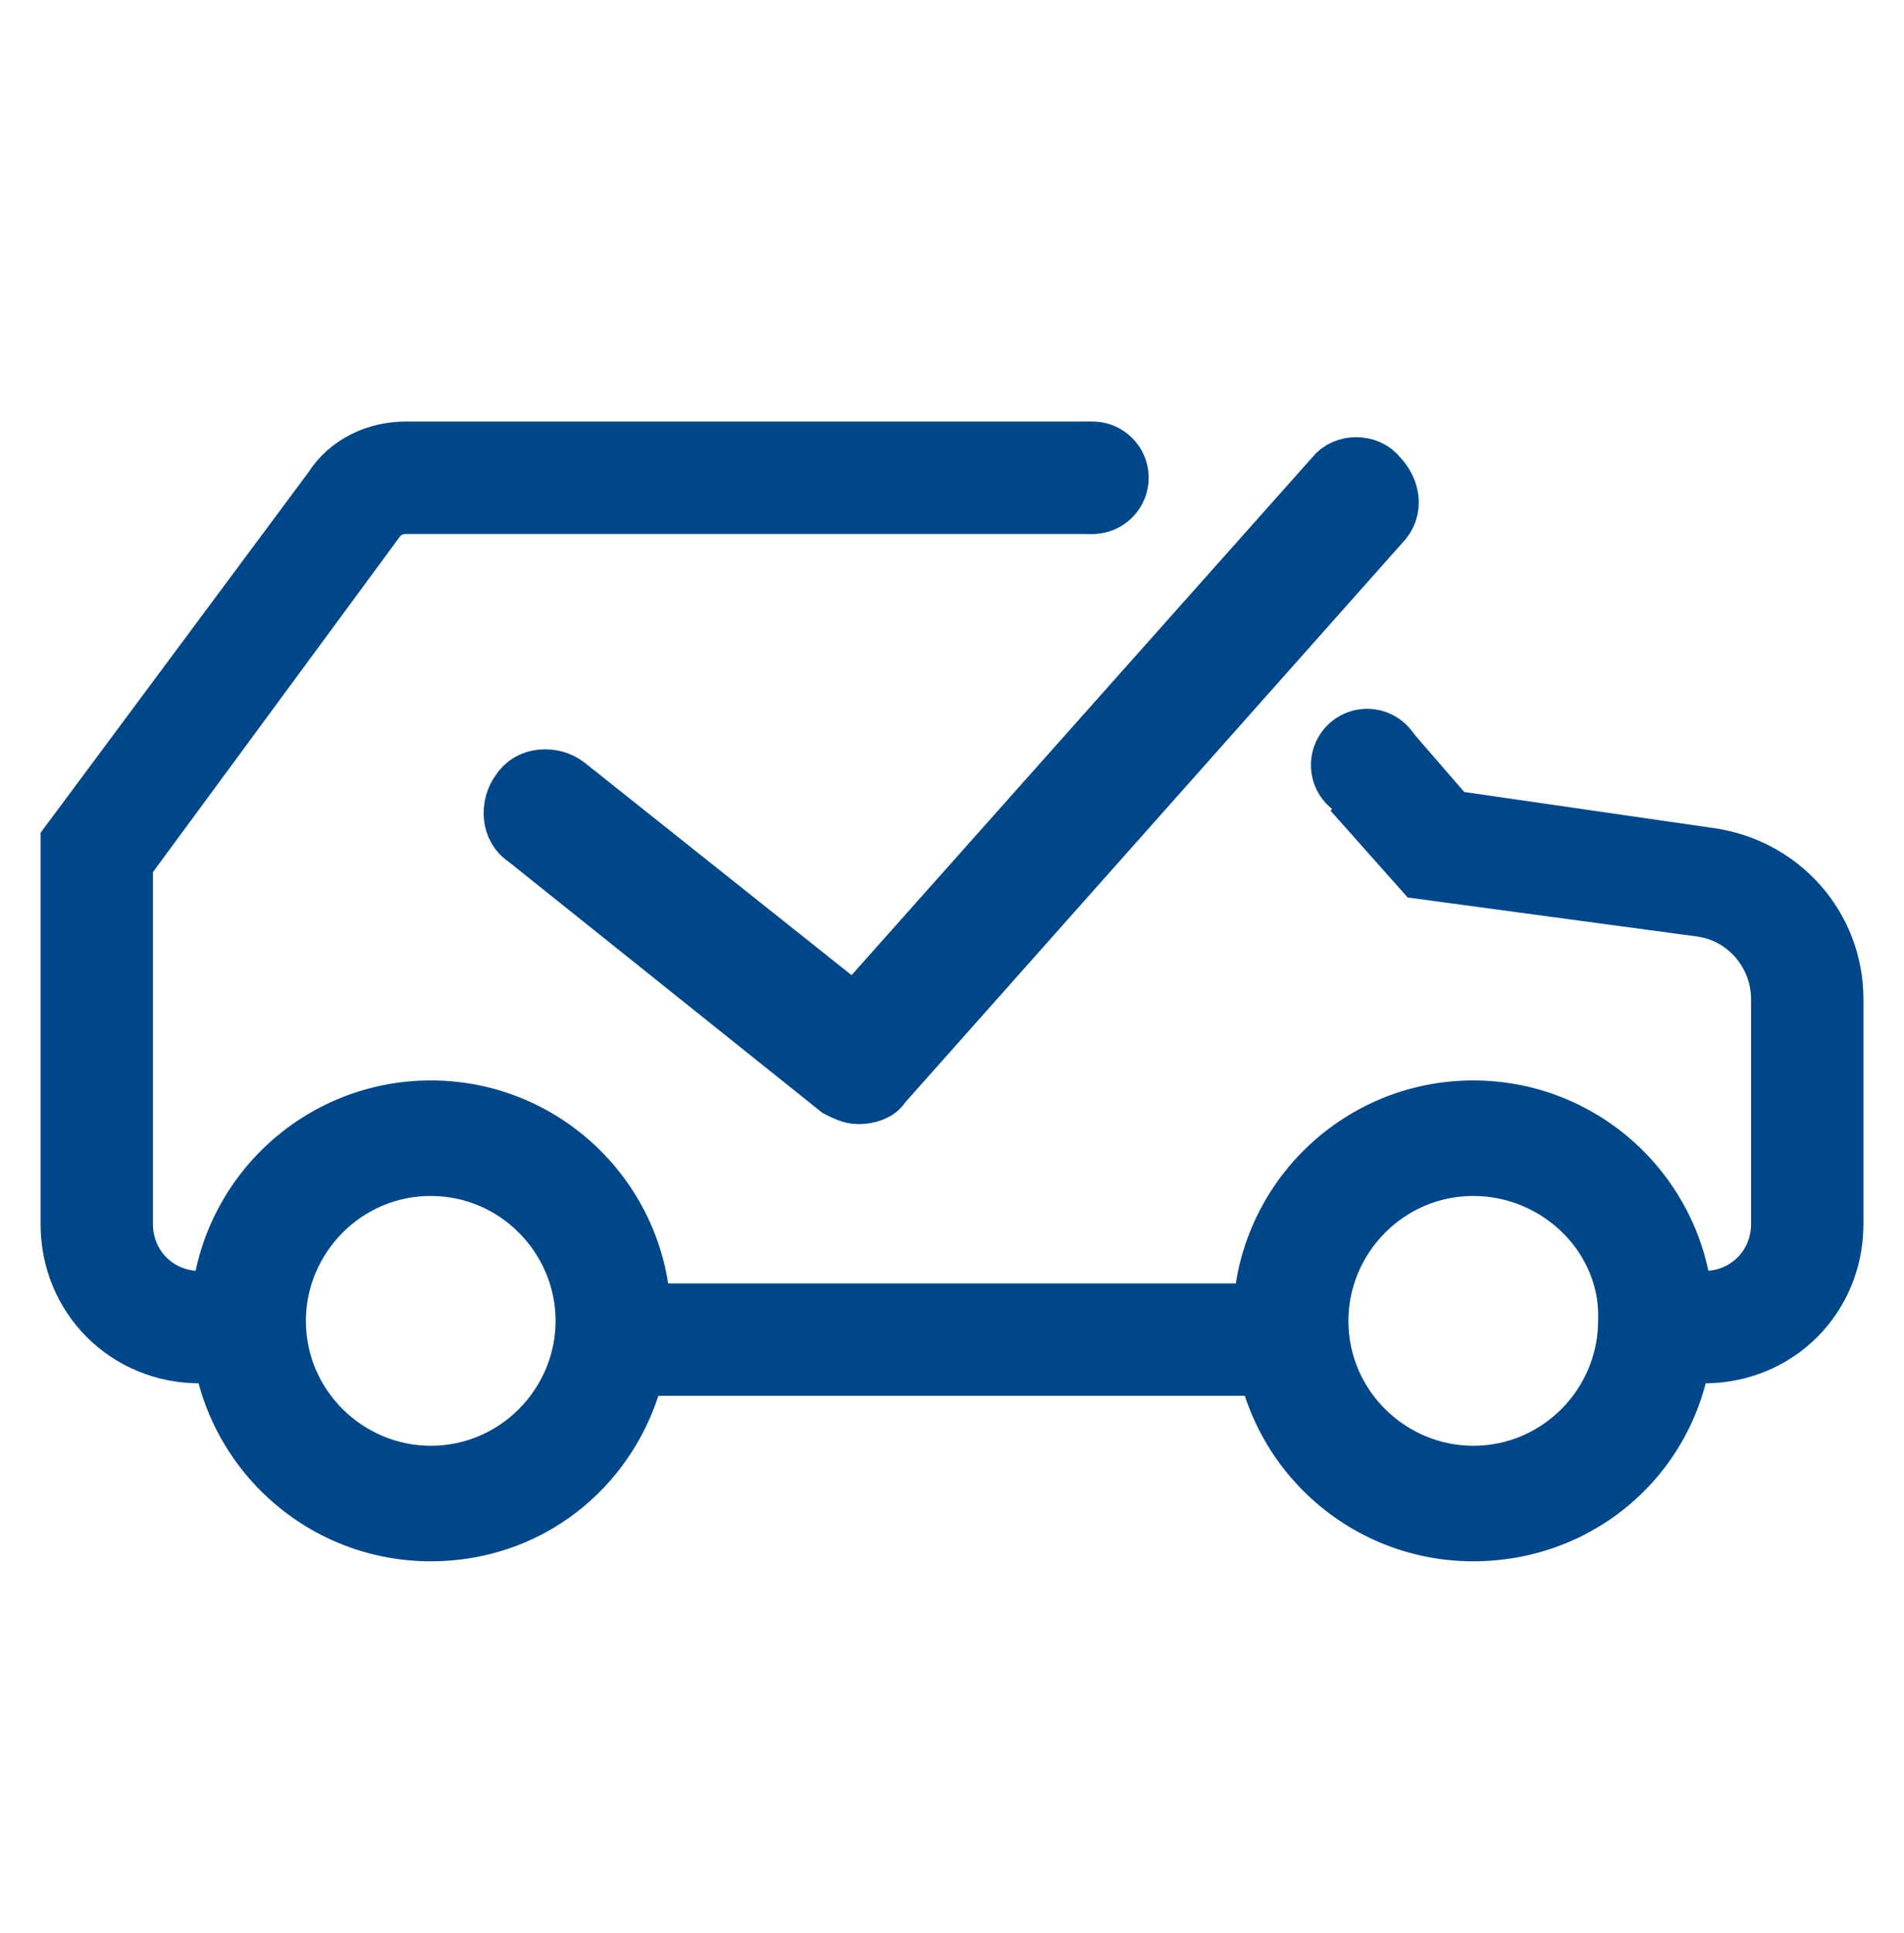 <?xml version="1.0" encoding="utf-8"?>
<!-- Generator: Adobe Illustrator 25.2.0, SVG Export Plug-In . SVG Version: 6.00 Build 0)  -->
<svg version="1.1" id="Capa_1" xmlns="http://www.w3.org/2000/svg" xmlns:xlink="http://www.w3.org/1999/xlink" x="0px" y="0px"
	 viewBox="0 0 61 61.9" style="enable-background:new 0 0 61 61.9;" xml:space="preserve">
<style type="text/css">
	.st0{fill:#004789;stroke:#004789;stroke-width:2;stroke-miterlimit:10;}
	.st1{fill:#004789;}
</style>
<path class="st0" d="M42.8,15.3L27.4,32.6l-9.3-7.4c-0.4-0.3-1.1-0.3-1.4,0.2c-0.3,0.4-0.3,1.1,0.2,1.4l10,8
	c0.2,0.1,0.4,0.2,0.6,0.2c0.3,0,0.6-0.1,0.7-0.3l16-18c0.4-0.4,0.3-1-0.1-1.4C43.8,14.9,43.1,14.9,42.8,15.3z"/>
<path class="st0" d="M19.7,42.1h22.1v1.6H19.7V42.1z"/>
<g>
	<path class="st0" d="M35.2,16c0.3-0.5-0.9-0.4-0.5-0.8c-0.3-0.1,0.5-0.7,0.1-0.7H13c-0.9,0-1.8,0.4-2.3,1.2L2.3,27v12.2
		c0,2.3,1.8,4.1,4.1,4.1H8v-1.6H6.4c-1.4,0-2.5-1.1-2.5-2.5V27.6l8.1-11c0.2-0.3,0.6-0.5,1-0.5h21.9L35.2,16z"/>
	<path class="st0" d="M54.7,27.5l-8.3-1.2l-1.3-1.5c-0.3,0.4-0.7,0.8-1.1,1.2l1.6,1.8l8.9,1.2c1.5,0.2,2.6,1.5,2.6,3v7.2
		c0,1.4-1.1,2.5-2.5,2.5h-1.5v1.6h1.5c2.3,0,4.1-1.8,4.1-4.1V32C58.7,29.7,57,27.8,54.7,27.5z"/>
	<path class="st0" d="M47.2,49c-3.7,0-6.7-3-6.7-6.7s3-6.7,6.7-6.7s6.7,3,6.7,6.7C53.9,46.1,50.9,49,47.2,49L47.2,49z M47.2,37.3
		c-2.8,0-5,2.3-5,5c0,2.8,2.3,5,5,5c2.8,0,5-2.3,5-5C52.3,39.6,50,37.3,47.2,37.3L47.2,37.3z"/>
	<path class="st0" d="M13.8,49c-3.7,0-6.7-3-6.7-6.7s3-6.7,6.7-6.7s6.7,3,6.7,6.7C20.4,46.1,17.5,49,13.8,49L13.8,49z M13.8,37.3
		c-2.8,0-5,2.3-5,5c0,2.8,2.3,5,5,5c2.8,0,5-2.3,5-5S16.6,37.3,13.8,37.3L13.8,37.3z"/>
</g>
<circle class="st1" cx="43.8" cy="24.5" r="1.8"/>
<circle class="st1" cx="35" cy="15.3" r="1.8"/>
</svg>
